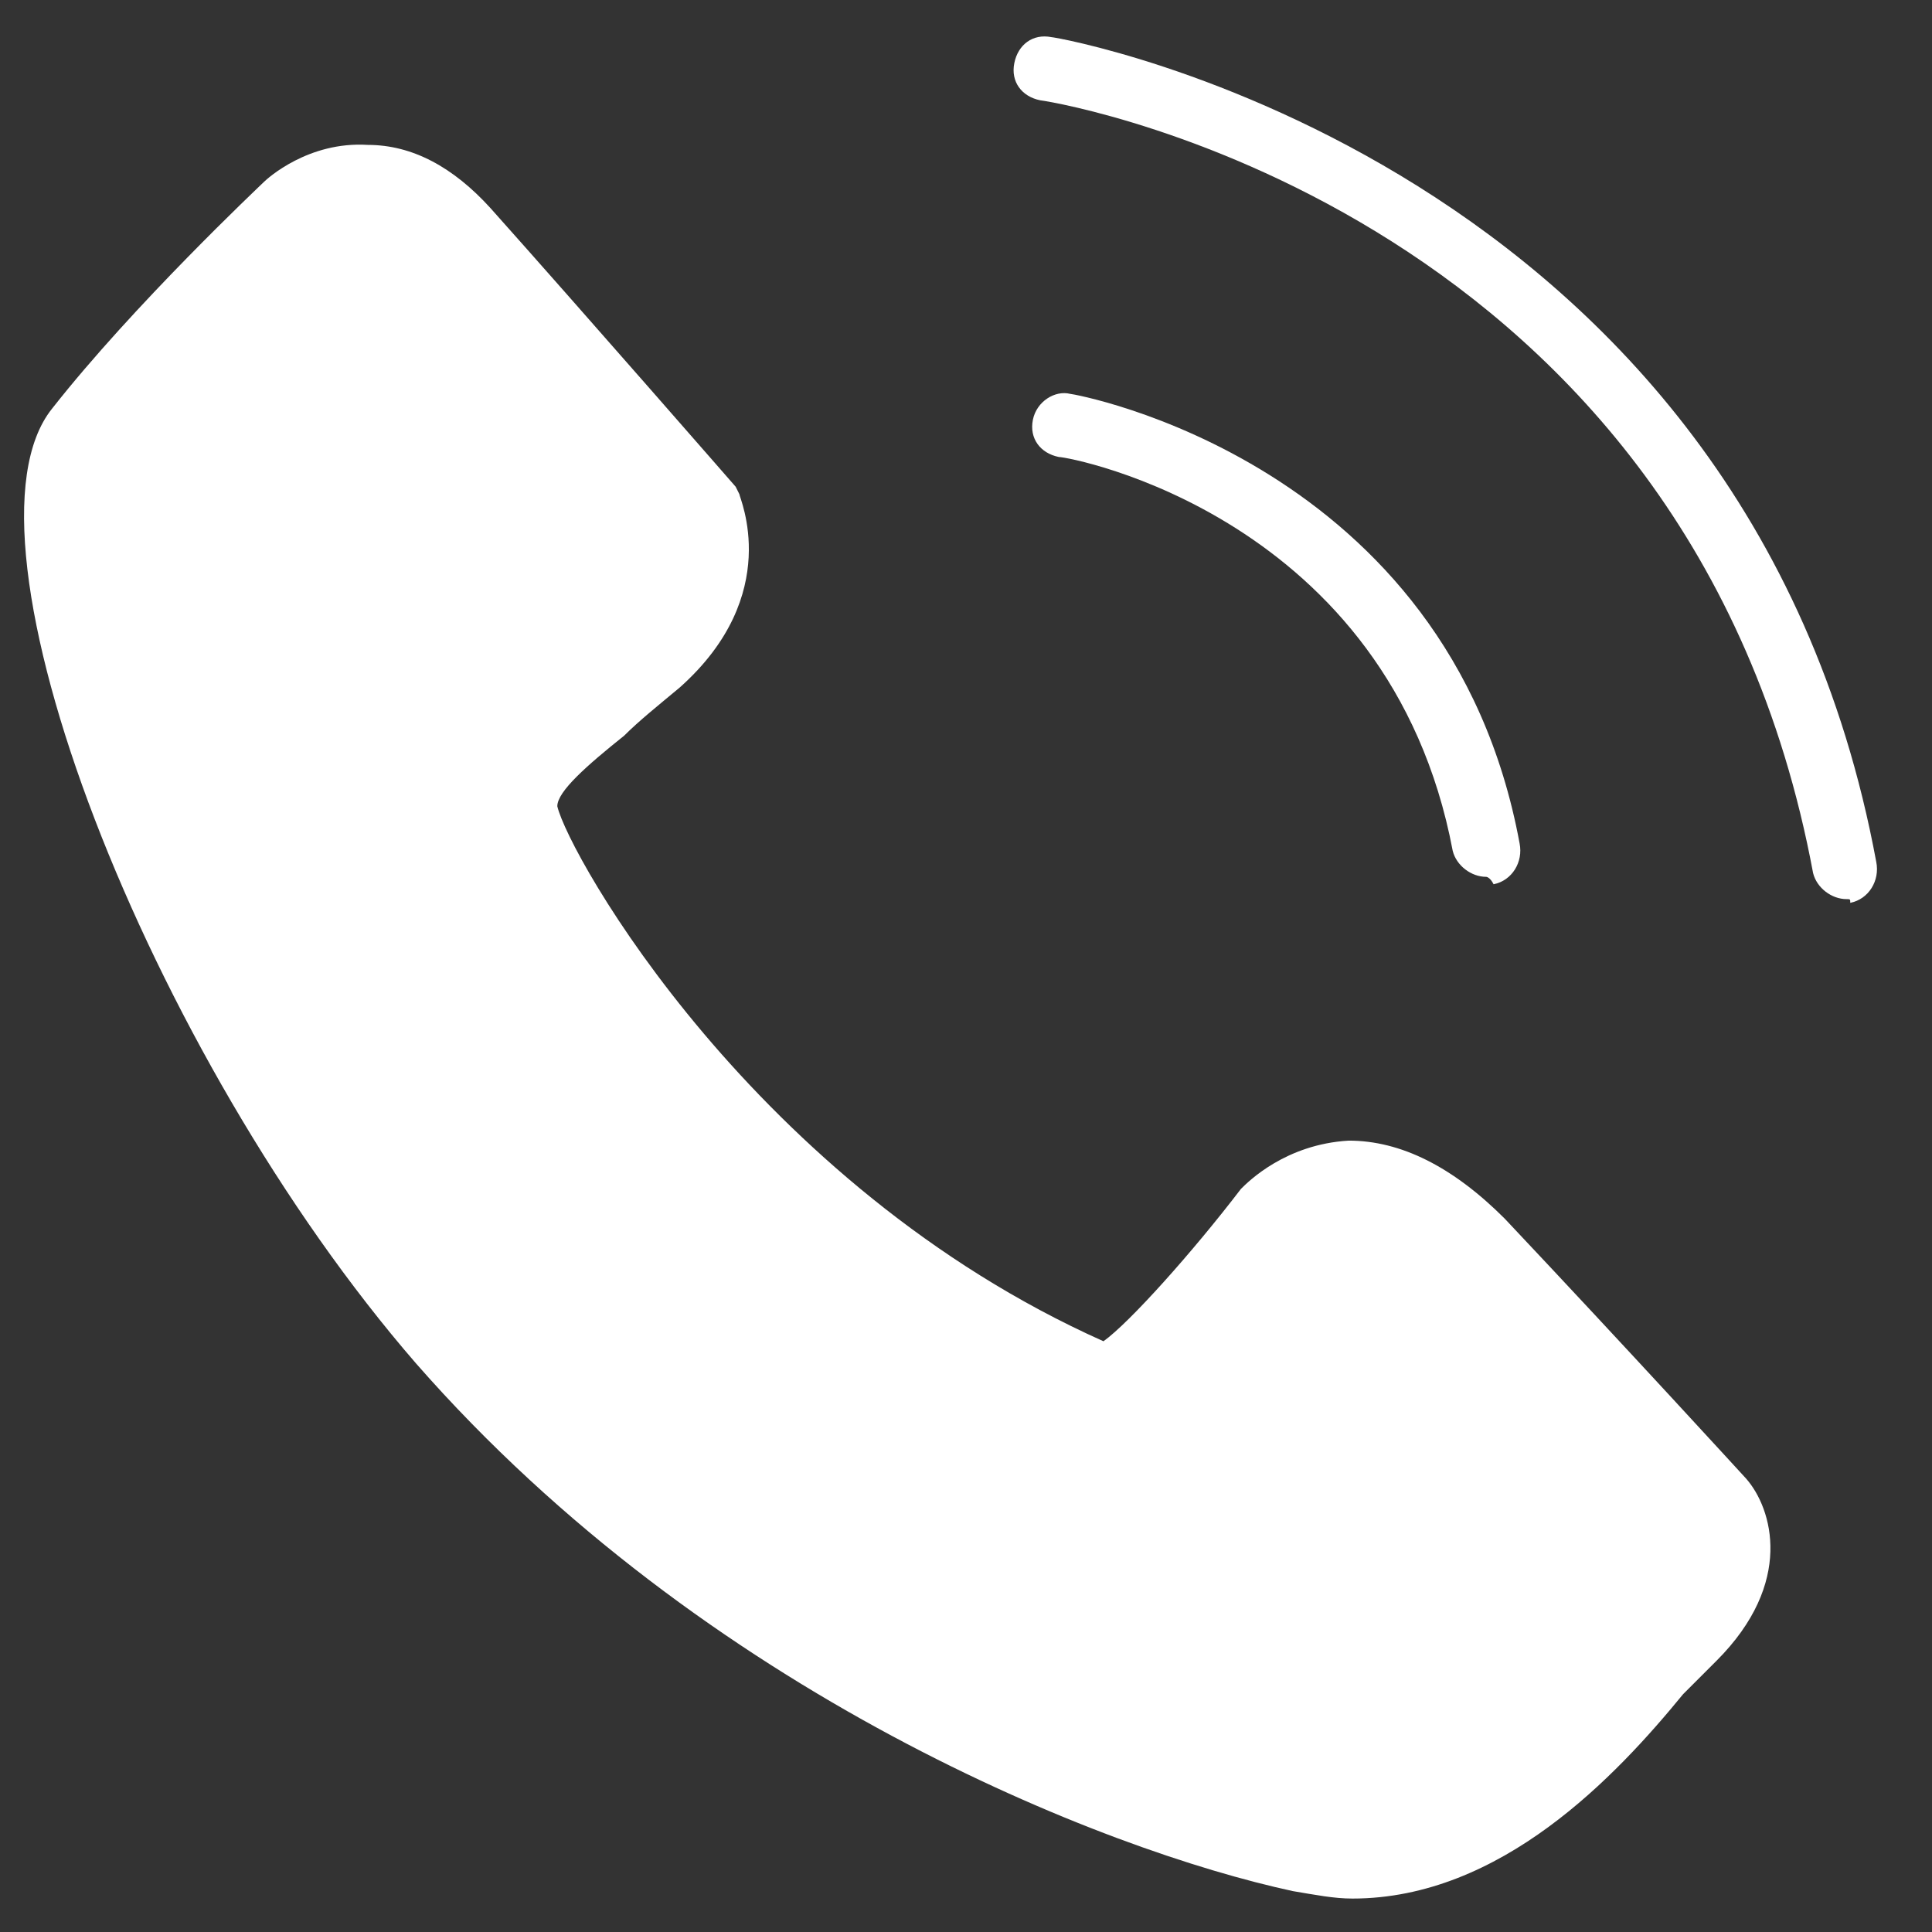 <?xml version="1.0" encoding="utf-8"?>
<!-- Generator: Adobe Illustrator 27.4.1, SVG Export Plug-In . SVG Version: 6.00 Build 0)  -->
<svg version="1.1" id="Layer_1" xmlns="http://www.w3.org/2000/svg" xmlns:xlink="http://www.w3.org/1999/xlink" x="0px" y="0px"
	 viewBox="0 0 52 52" style="enable-background:new 0 0 52 52;" xml:space="preserve">
<rect x="0" y="0" width="52" height="52" fill="#333333" stroke="none"/>
<style type="text/css">
	.st0{fill:#FFFFFF;}
</style>
<path class="st0" d="M2.1,11.2c2.2-2.8,5.6-6,5.6-6S10,3,12.5,5.9s6.6,7.5,6.6,7.5s0.9,2.1-1.3,4.2s-3.7,2.9-3.5,3.9
	c0.1,1.1,5.3,10.8,15.5,15.3c0.7,0.4,4.5-4.5,4.5-4.5s2.4-2.6,5.7,0.9s6.5,7,6.5,7s1.3,1.6-0.8,3.7c-2.1,2.1-5.7,7-10.6,5.9
	S19.7,44.6,12,35.9S-0.1,14,2.1,11.2z"/>
<g>
	<path class="st0" d="M49.7,24.2c-0.4,0-0.8-0.3-0.9-0.7C45.5,5.8,28.8,2.8,28,2.7c-0.5-0.1-0.8-0.5-0.7-1c0.1-0.5,0.5-0.8,1-0.7
		C28.5,1,47,4.3,50.5,23.2c0.1,0.5-0.2,1-0.7,1.1C49.8,24.2,49.8,24.2,49.7,24.2z"/>
</g>
<g>
	<path class="st0" d="M40,23.6c-0.4,0-0.8-0.3-0.9-0.7c-1.7-9-10.3-10.6-10.6-10.6c-0.5-0.1-0.8-0.5-0.7-1s0.6-0.8,1-0.7
		c0.1,0,10.2,1.8,12.1,12.1c0.1,0.5-0.2,1-0.7,1.1C40.1,23.6,40,23.6,40,23.6z"/>
</g>
<g>
	<path class="st0" d="M36.4,51.1c-0.5,0-1-0.1-1.6-0.2c-5.1-1.1-15.8-5.3-23.6-14.2C4,28.4-1.4,14.5,1.4,11l0,0C3.6,8.2,7,5,7.1,4.9
		s1.2-1.1,2.8-1c1.2,0,2.3,0.6,3.3,1.7c2.5,2.8,6.6,7.5,6.6,7.5l0.1,0.2c0,0.1,1.2,2.7-1.6,5.2c-0.6,0.5-1.1,0.9-1.5,1.3
		c-1,0.8-1.8,1.5-1.8,1.9c0.3,1.3,5.3,10.2,14.7,14.4c0.7-0.5,2.4-2.4,3.7-4.1c0.2-0.2,1.2-1.2,2.9-1.3c1.4,0,2.8,0.7,4.2,2.1
		c3.3,3.5,6.5,7,6.5,7c0.7,0.8,1.3,2.8-0.8,4.9c-0.3,0.3-0.6,0.6-0.9,0.9C43.5,47.8,40.4,51.1,36.4,51.1z M2.8,12.1L2.8,12.1
		c-1.6,2.1,2,14.5,9.9,23.4c7.5,8.5,17.7,12.6,22.6,13.6c3.8,0.8,6.7-2.4,8.8-4.7c0.3-0.4,0.6-0.7,0.9-1c1.4-1.5,0.8-2.4,0.7-2.5
		l0,0c0,0-3.1-3.5-6.4-6.9c-1-1-1.9-1.5-2.8-1.5c-0.9,0-1.5,0.6-1.6,0.6c-4.2,5.4-5,5-5.6,4.7c-10.5-4.6-15.8-14.7-15.9-16
		c-0.1-1.3,0.9-2.1,2.4-3.4c0.4-0.4,0.9-0.8,1.5-1.3c1.5-1.4,1.3-2.7,1.2-3c-0.7-0.8-4.2-4.9-6.5-7.4c-0.7-0.7-1.4-1.1-2-1.2
		C9.1,5.5,8.5,6,8.5,6C8.3,6.2,4.9,9.5,2.8,12.1z M30.1,36.2L30.1,36.2L30.1,36.2z"/>
</g>
</svg>
